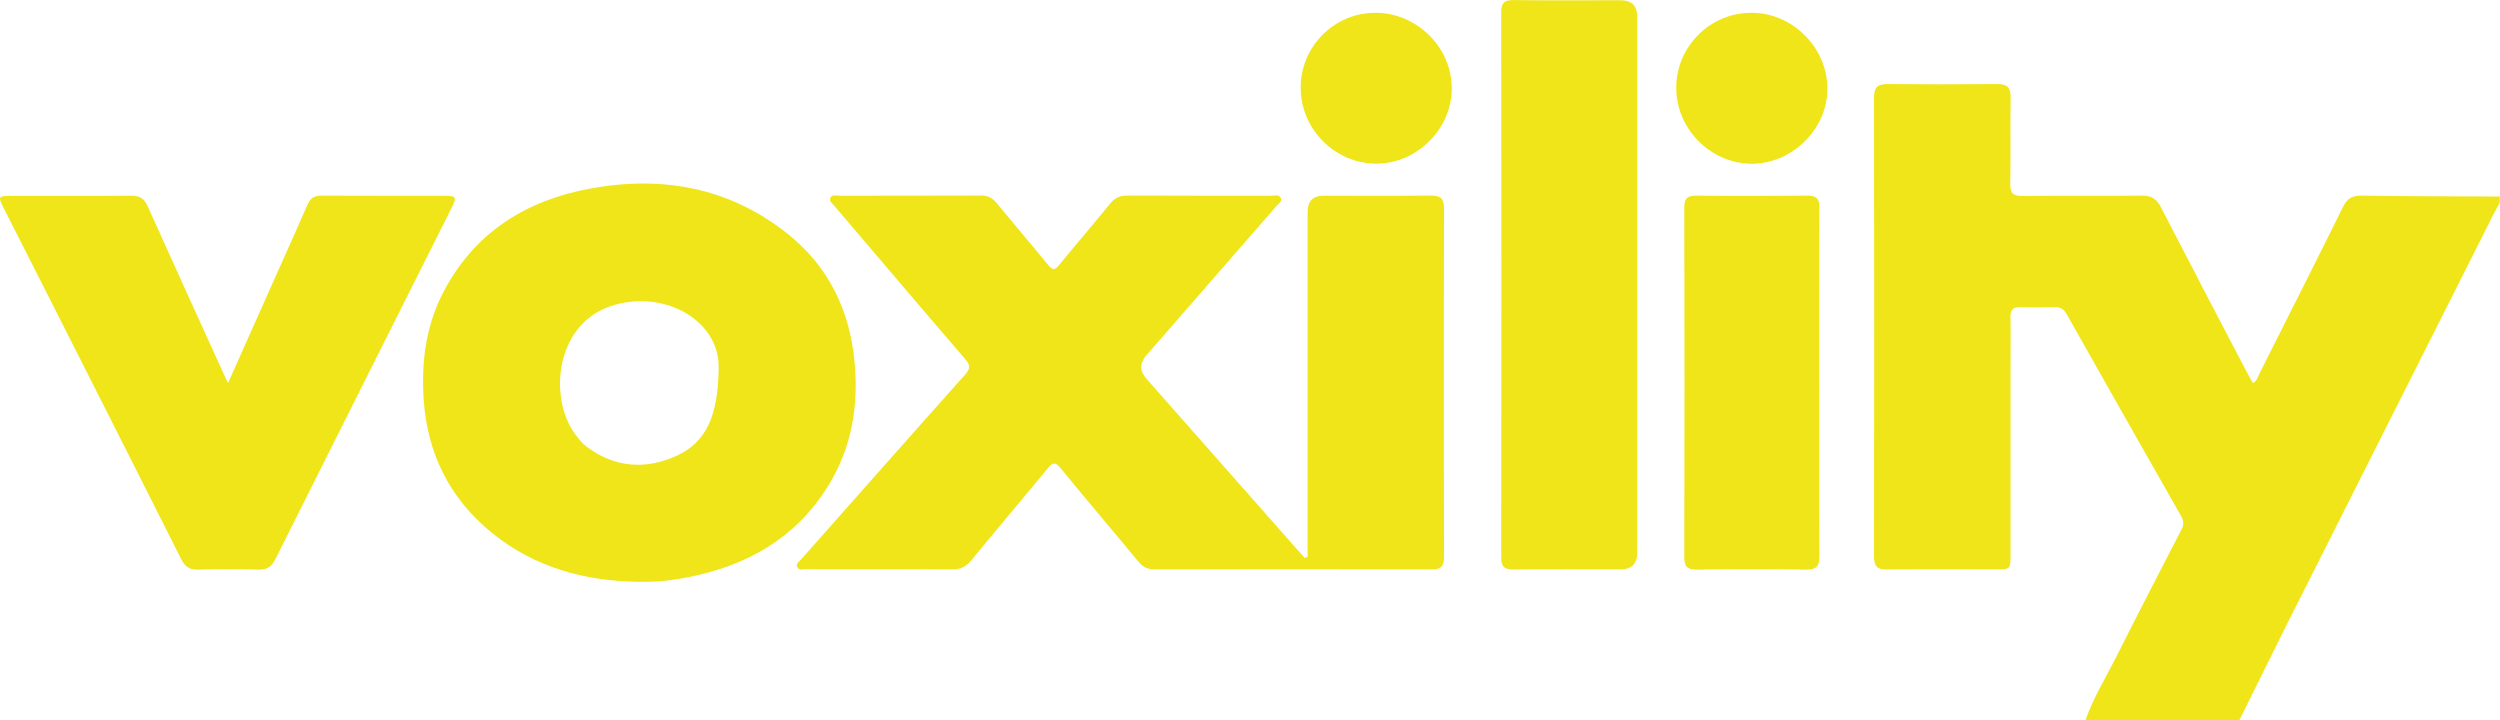 <svg xmlns="http://www.w3.org/2000/svg" id="katman_2" data-name="katman 2" viewBox="0 0 276.02 79.54"><defs><style>      .cls-1 {        fill: #f0e518;        stroke-width: 0px;      }    </style></defs><g id="katman_1" data-name="katman 1"><g><path class="cls-1" d="M230.24,79.54c.86-2.47,2.24-4.68,3.4-6.99,2.37-4.72,4.8-9.41,7.22-14.1.28-.54.24-.96-.06-1.49-4.22-7.41-8.43-14.84-12.62-22.27-.33-.59-.73-.8-1.38-.78-1.23.04-2.46.05-3.68,0-.84-.03-1.17.26-1.15,1.12.04,1.72.01,3.44.01,5.17,0,7.04,0,14.08,0,21.12,0,1.51-.03,1.54-1.55,1.54-4.03,0-8.05-.03-12.08.02-1.13.02-1.44-.39-1.44-1.47.02-16.87.03-33.75,0-50.62,0-1.18.42-1.52,1.53-1.51,4.03.04,8.05.04,12.08,0,1.08-.01,1.49.36,1.47,1.47-.05,3.17.02,6.35-.04,9.53-.02,1.07.35,1.37,1.39,1.36,4.37-.05,8.74.01,13.11-.04,1.07-.01,1.66.34,2.14,1.29,3.15,6.12,6.35,12.22,9.54,18.32.19.37.41.72.62,1.09.46-.27.54-.71.72-1.07,3.08-6.12,6.17-12.23,9.21-18.37.45-.91.98-1.28,2.02-1.26,5.1.08,10.2.07,15.29.1v.69c-.24.44-.48.87-.71,1.31-7.5,14.89-15,29.77-22.5,44.66-1.87,3.72-3.7,7.46-5.56,11.2h-17.03Z"></path><path class="cls-1" d="M144.37,61.48v-1.35c0-12.24,0-24.49,0-36.73q0-1.79,1.76-1.79c3.95,0,7.9.03,11.85-.02,1.11-.01,1.46.37,1.45,1.46-.03,12.82-.03,25.63,0,38.45,0,1.05-.35,1.38-1.4,1.37-10.16-.03-20.32-.03-30.48,0-.81,0-1.36-.25-1.87-.87-2.85-3.45-5.76-6.86-8.6-10.33-.56-.69-.86-.62-1.37,0-2.8,3.4-5.65,6.75-8.44,10.16-.59.72-1.19,1.04-2.14,1.04-5.37-.04-10.73-.02-16.1-.03-.35,0-.84.19-1.02-.26-.14-.37.26-.6.47-.85,6.02-6.79,12.02-13.59,18.07-20.36.64-.72.56-1.1-.03-1.78-4.82-5.59-9.6-11.23-14.39-16.85-.22-.25-.6-.5-.46-.86.17-.46.67-.27,1.02-.27,5.21-.01,10.43,0,15.64-.02.77,0,1.27.28,1.75.87,1.86,2.28,3.79,4.52,5.65,6.8.47.58.74.58,1.21,0,1.86-2.28,3.79-4.52,5.65-6.8.51-.63,1.07-.87,1.87-.87,5.29.03,10.58.01,15.87.02.36,0,.85-.17,1.06.22.23.43-.25.67-.48.94-4.77,5.49-9.55,10.97-14.33,16.45q-1.14,1.31,0,2.6c5.5,6.23,11,12.45,16.49,18.68.33.37.66.74.99,1.1.1-.04.2-.09.3-.13Z"></path><path class="cls-1" d="M70.62,64.24c-5.99-.07-11.53-1.55-16.26-5.37-4.71-3.81-7.2-8.8-7.59-14.86-.27-4.29.32-8.4,2.41-12.19,3.45-6.27,8.97-9.69,15.88-10.98,7.95-1.49,15.37-.18,21.81,4.9,4.55,3.59,6.94,8.44,7.48,14.21.47,4.95-.34,9.61-3.01,13.85-3.59,5.72-8.99,8.69-15.47,9.95-1.73.34-3.48.53-5.26.48ZM79.34,40.59c.12-5.02-5.66-8.54-11.41-6.95-6.7,1.86-7.41,10.32-4.4,14.33.37.49.74.98,1.24,1.35,3.08,2.31,6.46,2.56,9.87,1.03,3.38-1.52,4.64-4.46,4.71-9.76Z"></path><path class="cls-1" d="M25.18,42.29c2-4.48,3.88-8.7,5.76-12.92,1-2.24,2.01-4.46,2.98-6.71.31-.71.71-1.07,1.55-1.06,4.56.03,9.12.01,13.68.02,1.21,0,1.3.16.75,1.25-6.5,12.96-13.02,25.91-19.5,38.88-.42.83-.92,1.16-1.86,1.14-2.22-.06-4.45-.06-6.67,0-.94.03-1.44-.31-1.86-1.15-4.62-9.19-9.27-18.37-13.91-27.54-1.92-3.79-3.85-7.57-5.76-11.36-.56-1.11-.5-1.21.76-1.21,4.48,0,8.97.02,13.45-.02.91,0,1.38.33,1.74,1.13,2.74,6.1,5.52,12.19,8.29,18.28.16.34.32.68.59,1.28Z"></path><path class="cls-1" d="M180.76,31.43c0,9.87,0,19.73,0,29.6q0,1.83-1.83,1.83c-3.95,0-7.89-.02-11.84.02-.99.01-1.34-.32-1.34-1.32.02-20.08.02-40.15,0-60.23,0-1,.32-1.33,1.32-1.32,3.95.05,7.89.02,11.84.02q1.85,0,1.85,1.81c0,9.87,0,19.73,0,29.6Z"></path><path class="cls-1" d="M200.86,42.32c0,6.35-.02,12.7.02,19.05,0,1.13-.29,1.53-1.48,1.52-4.02-.07-8.05-.06-12.07,0-1.07.01-1.37-.35-1.37-1.39.03-12.85.03-25.7,0-38.55,0-.97.24-1.36,1.29-1.35,4.1.05,8.2.04,12.3,0,1.01-.01,1.33.34,1.32,1.33-.03,6.46-.02,12.93-.02,19.39Z"></path><path class="cls-1" d="M143.6,9.75c-.03-4.55,3.63-8.29,8.17-8.34,4.58-.05,8.49,3.76,8.52,8.3.03,4.49-3.83,8.36-8.33,8.36-4.54,0-8.33-3.78-8.35-8.32Z"></path><path class="cls-1" d="M185.07,9.66c.01-4.53,3.75-8.25,8.29-8.25,4.58,0,8.43,3.88,8.4,8.45-.03,4.43-3.93,8.24-8.39,8.22-4.53-.03-8.32-3.87-8.3-8.41Z"></path></g></g></svg>